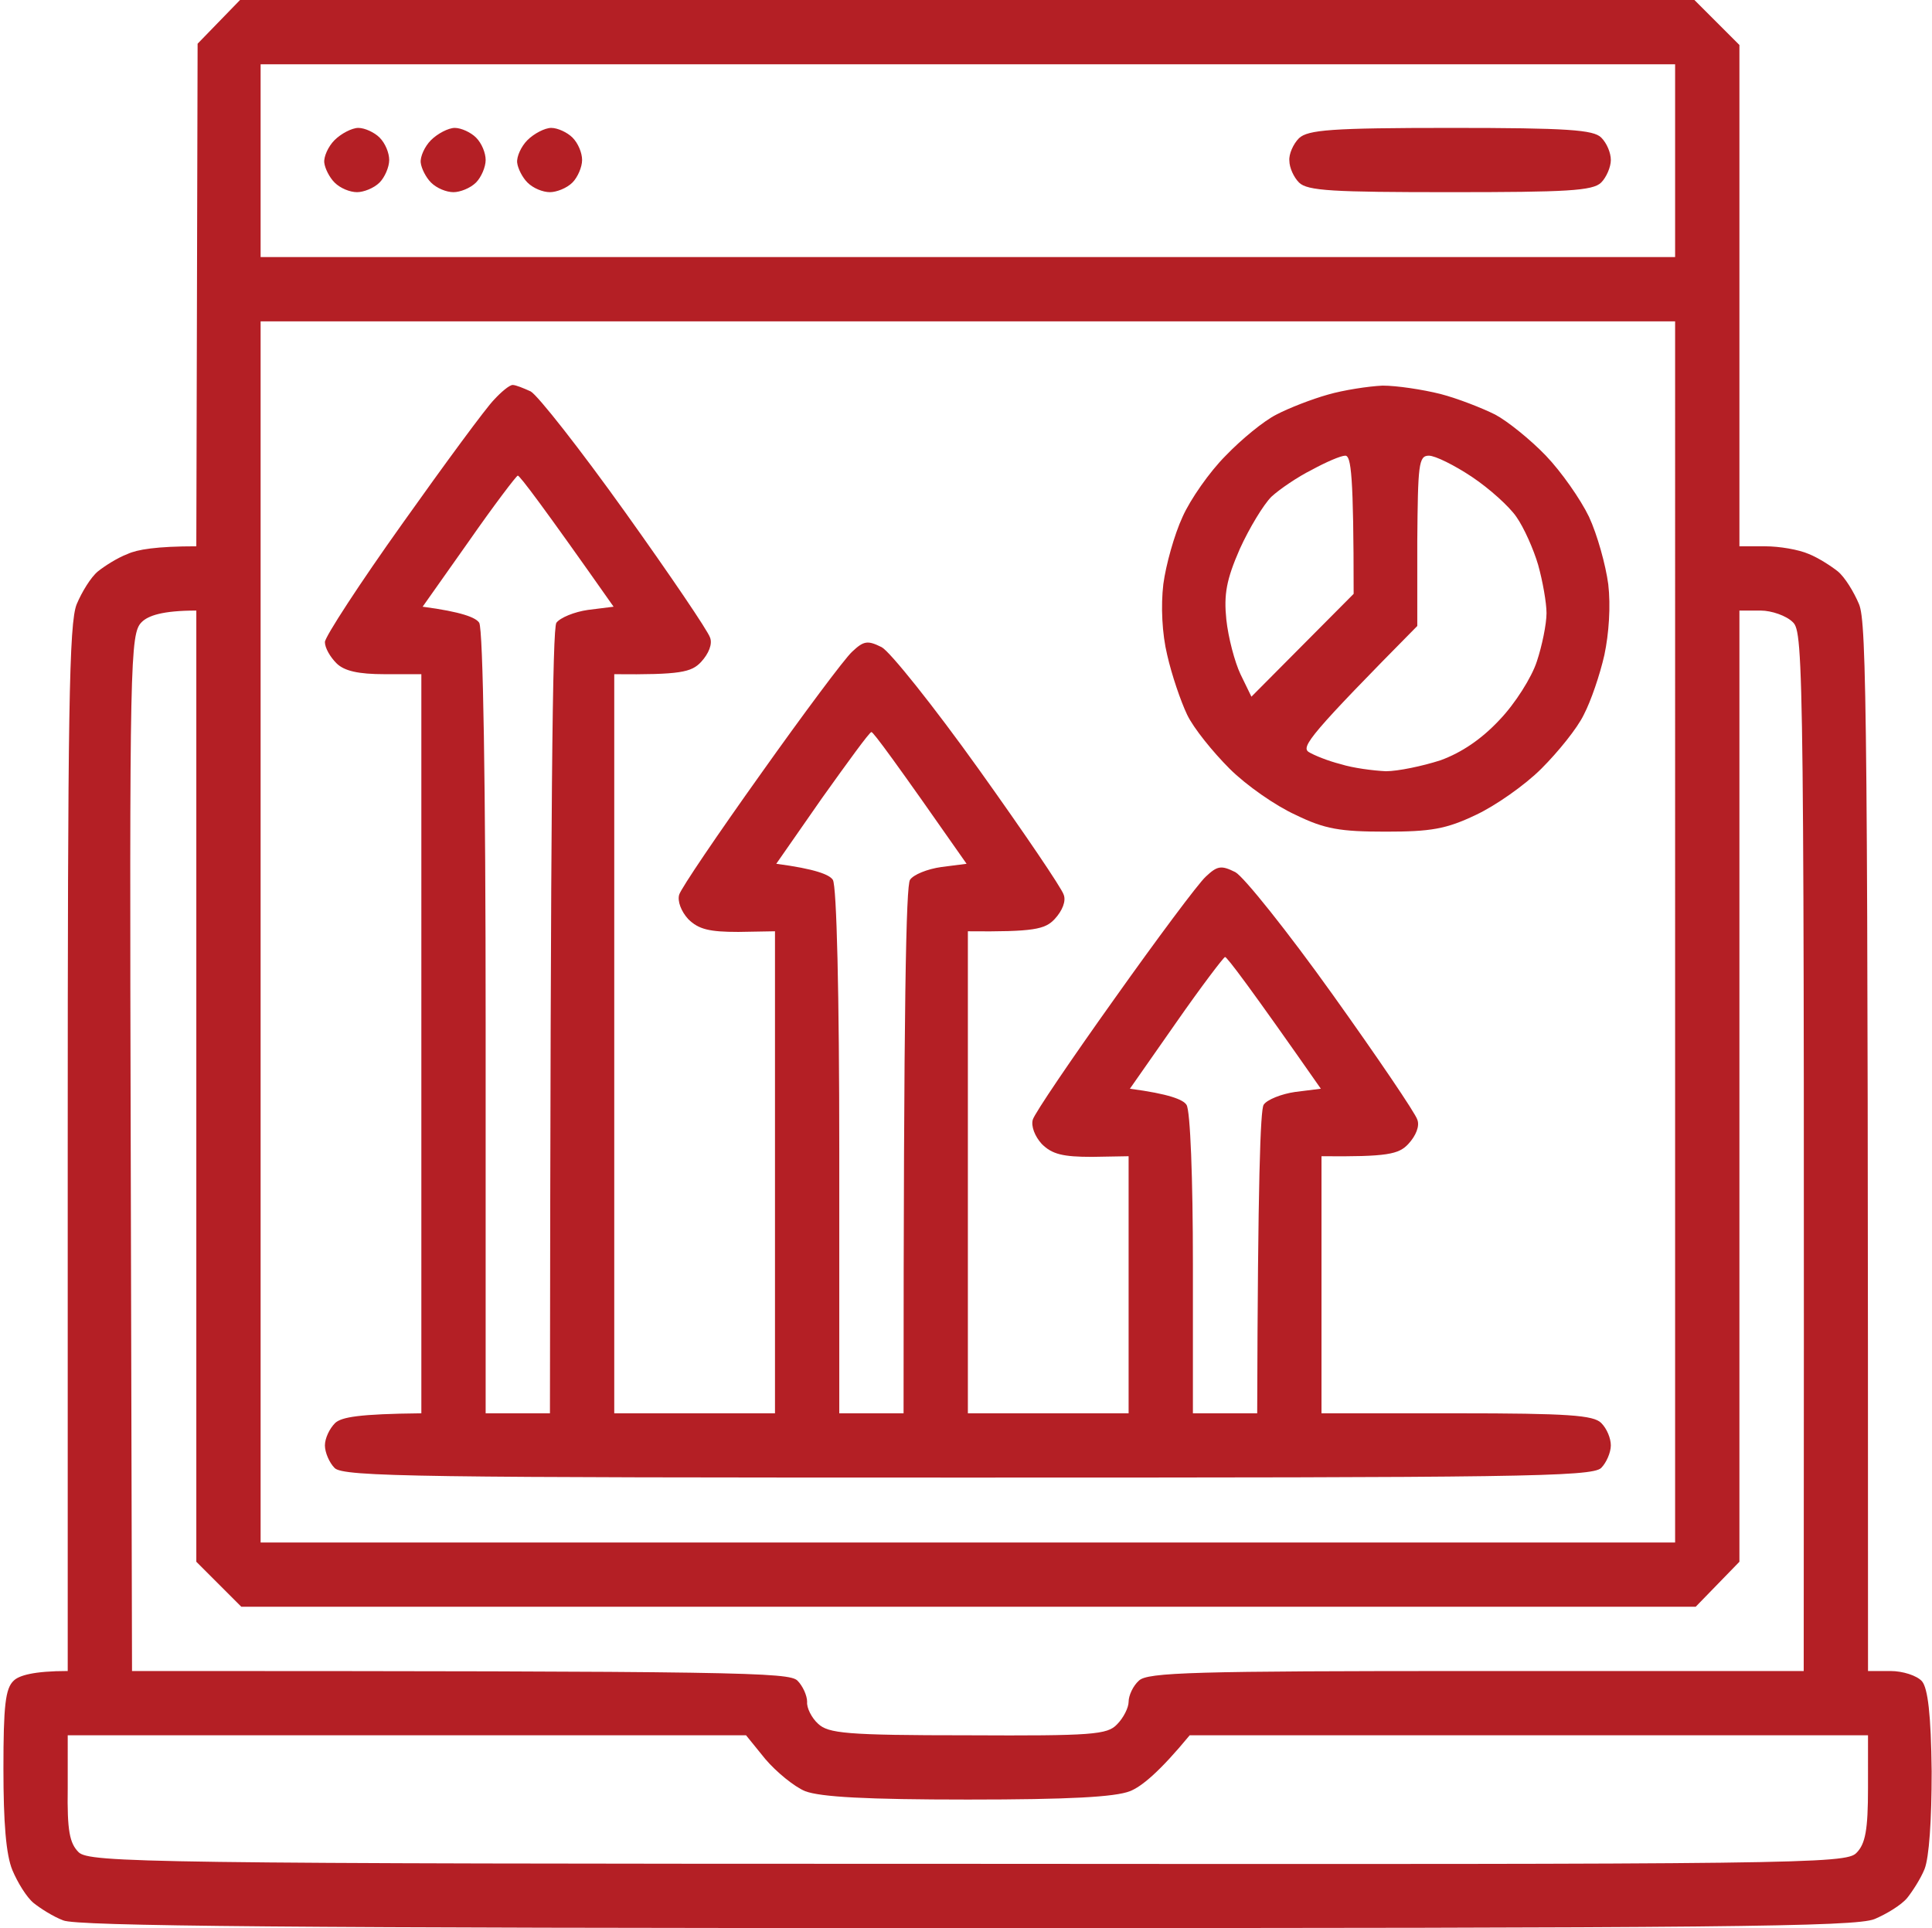 <svg xmlns="http://www.w3.org/2000/svg" width="513" height="512" fill="none"><path fill="#B41F25" fill-rule="evenodd" d="M63.736 0h386.177l11.951 11.947v133.12h6.829c3.756 0 8.877.853 11.609 2.048 2.561 1.024 5.975 3.242 7.683 4.608 1.877 1.536 4.268 5.461 5.633 8.704 2.049 4.949 2.391 28.33 2.391 283.306h5.975c3.244 0 7 1.195 8.365 2.731 1.537 1.877 2.39 8.704 2.561 23.893 0 13.142-.683 22.87-1.878 25.942-1.024 2.56-3.244 5.973-4.609 7.68-1.537 1.877-5.463 4.266-8.707 5.632-5.122 2.048-41.145 2.389-241.233 2.389-178.235 0-236.281-.512-239.696-2.048-2.731-1.024-6.146-3.243-7.853-4.608-1.878-1.536-4.268-5.461-5.634-8.704-1.707-4.096-2.39-12.629-2.39-26.965 0-16.726.512-21.334 2.732-23.382 1.366-1.365 5.292-2.56 14.34-2.56V304.981c0-116.224.342-139.605 2.39-144.554 1.366-3.243 3.757-7.168 5.634-8.704 1.708-1.366 5.122-3.584 7.854-4.608 2.56-1.195 7.682-2.048 18.267-2.048l.342-133.462zM69.2 68.267h375.59v-51.2H69.2zm0 341.333h375.59V85.333H69.2zM34.713 306.005l.342 137.728c162.187 0 174.479.342 176.699 2.56 1.366 1.366 2.561 3.926 2.561 5.632-.171 1.536 1.195 4.267 2.902 5.803 2.732 2.56 7.341 3.072 39.779 3.072 33.12.171 37.047-.171 39.607-2.901 1.708-1.707 3.073-4.438 3.073-5.974 0-1.706 1.195-4.266 2.732-5.632 2.219-2.218 14.682-2.56 89.63-2.56h86.898c.171-267.776 0-275.797-2.902-278.528-1.707-1.706-5.634-3.072-8.536-3.072h-5.634V414.72l-11.609 11.947H64.078l-11.95-11.947V162.133c-9.05 0-12.805 1.366-14.512 3.072-3.073 3.072-3.244 9.558-2.903 140.8m-16.73 168.79c-.171 11.434.512 14.677 2.902 17.066 2.902 2.731 17.926 3.072 236.111 3.072 221.428.171 233.208 0 235.94-2.901 2.39-2.389 3.073-6.144 3.073-17.237V460.8H315.895c-8.024 9.728-12.804 13.653-15.877 14.848-3.927 1.536-16.048 2.219-43.022 2.219-26.975 0-39.096-.683-43.194-2.219-2.902-1.195-7.682-5.12-10.584-8.533l-5.122-6.315H17.983zM95.15 33.963c1.707 0 4.268 1.194 5.633 2.56 1.537 1.536 2.561 4.096 2.561 5.973s-1.195 4.608-2.561 5.973c-1.536 1.536-4.268 2.56-5.975 2.56-1.878 0-4.439-1.024-5.975-2.56-1.366-1.365-2.561-3.754-2.732-5.29-.17-1.536 1.025-4.267 2.732-5.974s4.61-3.242 6.317-3.242m25.608 0c1.707 0 4.268 1.194 5.634 2.56 1.536 1.536 2.561 4.096 2.561 5.973s-1.195 4.608-2.561 5.973c-1.537 1.536-4.268 2.56-5.975 2.56-1.878 0-4.439-1.024-5.976-2.56-1.365-1.365-2.561-3.754-2.731-5.29-.171-1.536 1.024-4.267 2.731-5.974 1.708-1.706 4.61-3.242 6.317-3.242m25.609 0c1.707 0 4.268 1.194 5.634 2.56 1.536 1.536 2.56 4.096 2.56 5.973s-1.195 4.608-2.56 5.973c-1.537 1.536-4.269 2.56-5.976 2.56-1.878 0-4.439-1.024-5.975-2.56-1.366-1.365-2.561-3.754-2.732-5.29-.17-1.536 1.025-4.267 2.732-5.974s4.609-3.242 6.317-3.242m238.842 0c31.072 0 37.901.512 39.949 2.56 1.537 1.536 2.561 4.096 2.561 5.973s-1.195 4.608-2.561 5.973c-2.219 2.219-9.219 2.56-40.12 2.56-31.071 0-37.9-.341-40.12-2.56-1.366-1.365-2.561-3.925-2.561-5.802-.17-1.707 1.025-4.438 2.561-5.974 2.39-2.218 8.536-2.73 40.291-2.73m-249.086 68.266c.854 0 2.903.854 4.78 1.707 1.878 1.024 13.146 15.36 25.097 32.085s22.023 31.574 22.535 33.28c.683 1.707-.341 4.267-2.39 6.486-2.561 2.73-5.463 3.413-23.047 3.242v196.267h42.68v-128l-9.731.171c-7.682 0-10.585-.683-13.316-3.414-1.878-2.048-2.903-4.778-2.39-6.485s10.243-16.043 21.682-32.085c11.267-15.872 22.194-30.55 24.242-32.427 3.073-2.901 4.098-3.072 7.854-1.195 2.219 1.195 13.828 15.702 25.779 32.427 11.95 16.725 22.023 31.573 22.535 33.28.683 1.707-.341 4.267-2.39 6.485-2.561 2.731-5.463 3.414-23.047 3.243v128h42.68v-68.267l-9.731.171c-7.682 0-10.585-.683-13.316-3.413-1.878-2.048-2.903-4.779-2.39-6.486s10.243-16.042 21.682-32.085c11.267-15.872 22.194-30.549 24.242-32.427 3.073-2.901 4.098-3.072 7.854-1.194 2.219 1.194 13.828 15.701 25.779 32.426 11.95 16.726 22.023 31.574 22.535 33.28.683 1.707-.341 4.267-2.39 6.486-2.561 2.73-5.463 3.413-23.048 3.242v68.267h35.852c29.706 0 36.365.512 38.413 2.56 1.537 1.536 2.561 4.096 2.561 5.973 0 1.878-1.195 4.608-2.561 5.974-2.39 2.389-23.389 2.56-168.162 2.56-144.945 0-165.944-.171-168.163-2.56-1.366-1.366-2.561-4.096-2.561-5.974 0-1.877 1.195-4.437 2.731-5.973 1.708-1.536 6.147-2.389 22.877-2.56V179.029h-9.731c-7 0-10.755-.853-12.804-2.901-1.707-1.707-3.073-4.096-3.073-5.632 0-1.365 9.219-15.531 20.657-31.573 11.268-15.872 22.195-30.72 24.243-32.768 1.878-2.048 4.098-3.926 4.951-3.926m-23.901 58.88c10.414 1.366 14.17 2.902 15.024 4.267 1.024 1.707 1.707 43.008 1.707 106.325v103.595h17.072c.171-166.912.683-208.213 1.707-209.92 1.025-1.365 4.781-2.901 8.366-3.413l6.829-.854c-18.95-26.965-24.926-34.816-25.438-34.816-.341 0-6.317 7.851-12.975 17.408zm93.898 68.267c10.414 1.365 14.17 2.901 15.024 4.267 1.024 1.536 1.707 30.549 1.707 72.192v69.461h17.072c0-111.104.683-140.117 1.707-141.653.854-1.366 4.61-2.902 8.366-3.414l6.658-.853c-18.95-27.136-24.755-34.987-25.267-34.987s-6.317 8.022-13.146 17.579zm93.898 59.733c10.414 1.366 14.17 2.902 15.024 4.267 1.024 1.365 1.707 19.797 1.707 42.155v39.765h17.072c.171-62.123.854-80.555 1.707-81.92s4.781-2.901 8.366-3.413l6.829-.854c-18.951-27.136-24.926-34.986-25.438-34.986-.341 0-6.317 7.85-12.975 17.408zM367.112 102.4c3.756 0 10.585 1.024 15.365 2.219 4.61 1.194 11.097 3.754 14.512 5.461 3.244 1.707 9.39 6.656 13.487 10.923 4.097 4.266 9.219 11.605 11.439 16.213 2.219 4.779 4.438 12.8 5.121 17.92.683 5.803.171 13.141-1.024 18.773-1.195 5.291-3.585 12.288-5.463 15.872-1.708 3.584-6.829 9.899-11.268 14.336s-12.292 9.899-17.414 12.288c-7.853 3.755-11.95 4.438-23.901 4.438-12.122 0-16.219-.683-23.901-4.438-5.293-2.389-13.146-7.85-17.585-12.288-4.439-4.437-9.56-10.752-11.268-14.336-1.707-3.584-4.097-10.581-5.292-15.872-1.366-5.632-1.707-12.97-1.025-18.773.683-5.12 2.903-13.141 5.122-17.92 2.049-4.608 7.171-11.947 11.439-16.213 4.097-4.267 10.072-9.216 13.487-10.923 3.244-1.707 9.39-4.096 13.658-5.291 4.097-1.194 10.755-2.218 14.511-2.389m-29.535 29.525c-2.049 2.048-5.805 8.192-8.365 13.824-3.586 8.192-4.268 12.118-3.586 18.774.513 4.778 2.22 11.264 3.756 14.506l2.903 5.974 27.145-27.307c0-31.744-.683-36.693-2.22-36.693-1.195 0-5.121 1.706-8.877 3.754-3.756 1.878-8.537 5.12-10.756 7.168m38.754 34.304c-28.34 28.672-30.901 32.086-28.852 33.451 1.366.853 5.122 2.389 8.536 3.243 3.244 1.024 8.536 1.706 11.951 1.877 3.244 0 9.731-1.365 14.511-2.901 5.634-2.048 10.927-5.632 15.707-10.752 4.097-4.267 8.536-11.264 9.902-15.531 1.366-4.096 2.561-9.899 2.561-12.8 0-2.731-1.025-8.533-2.22-12.8-1.195-4.096-3.756-9.899-5.804-12.8-1.878-2.731-7.171-7.509-11.78-10.581-4.61-3.072-9.731-5.632-11.439-5.632-2.731 0-2.902 2.389-3.073 22.698z" clip-rule="evenodd"/></svg>